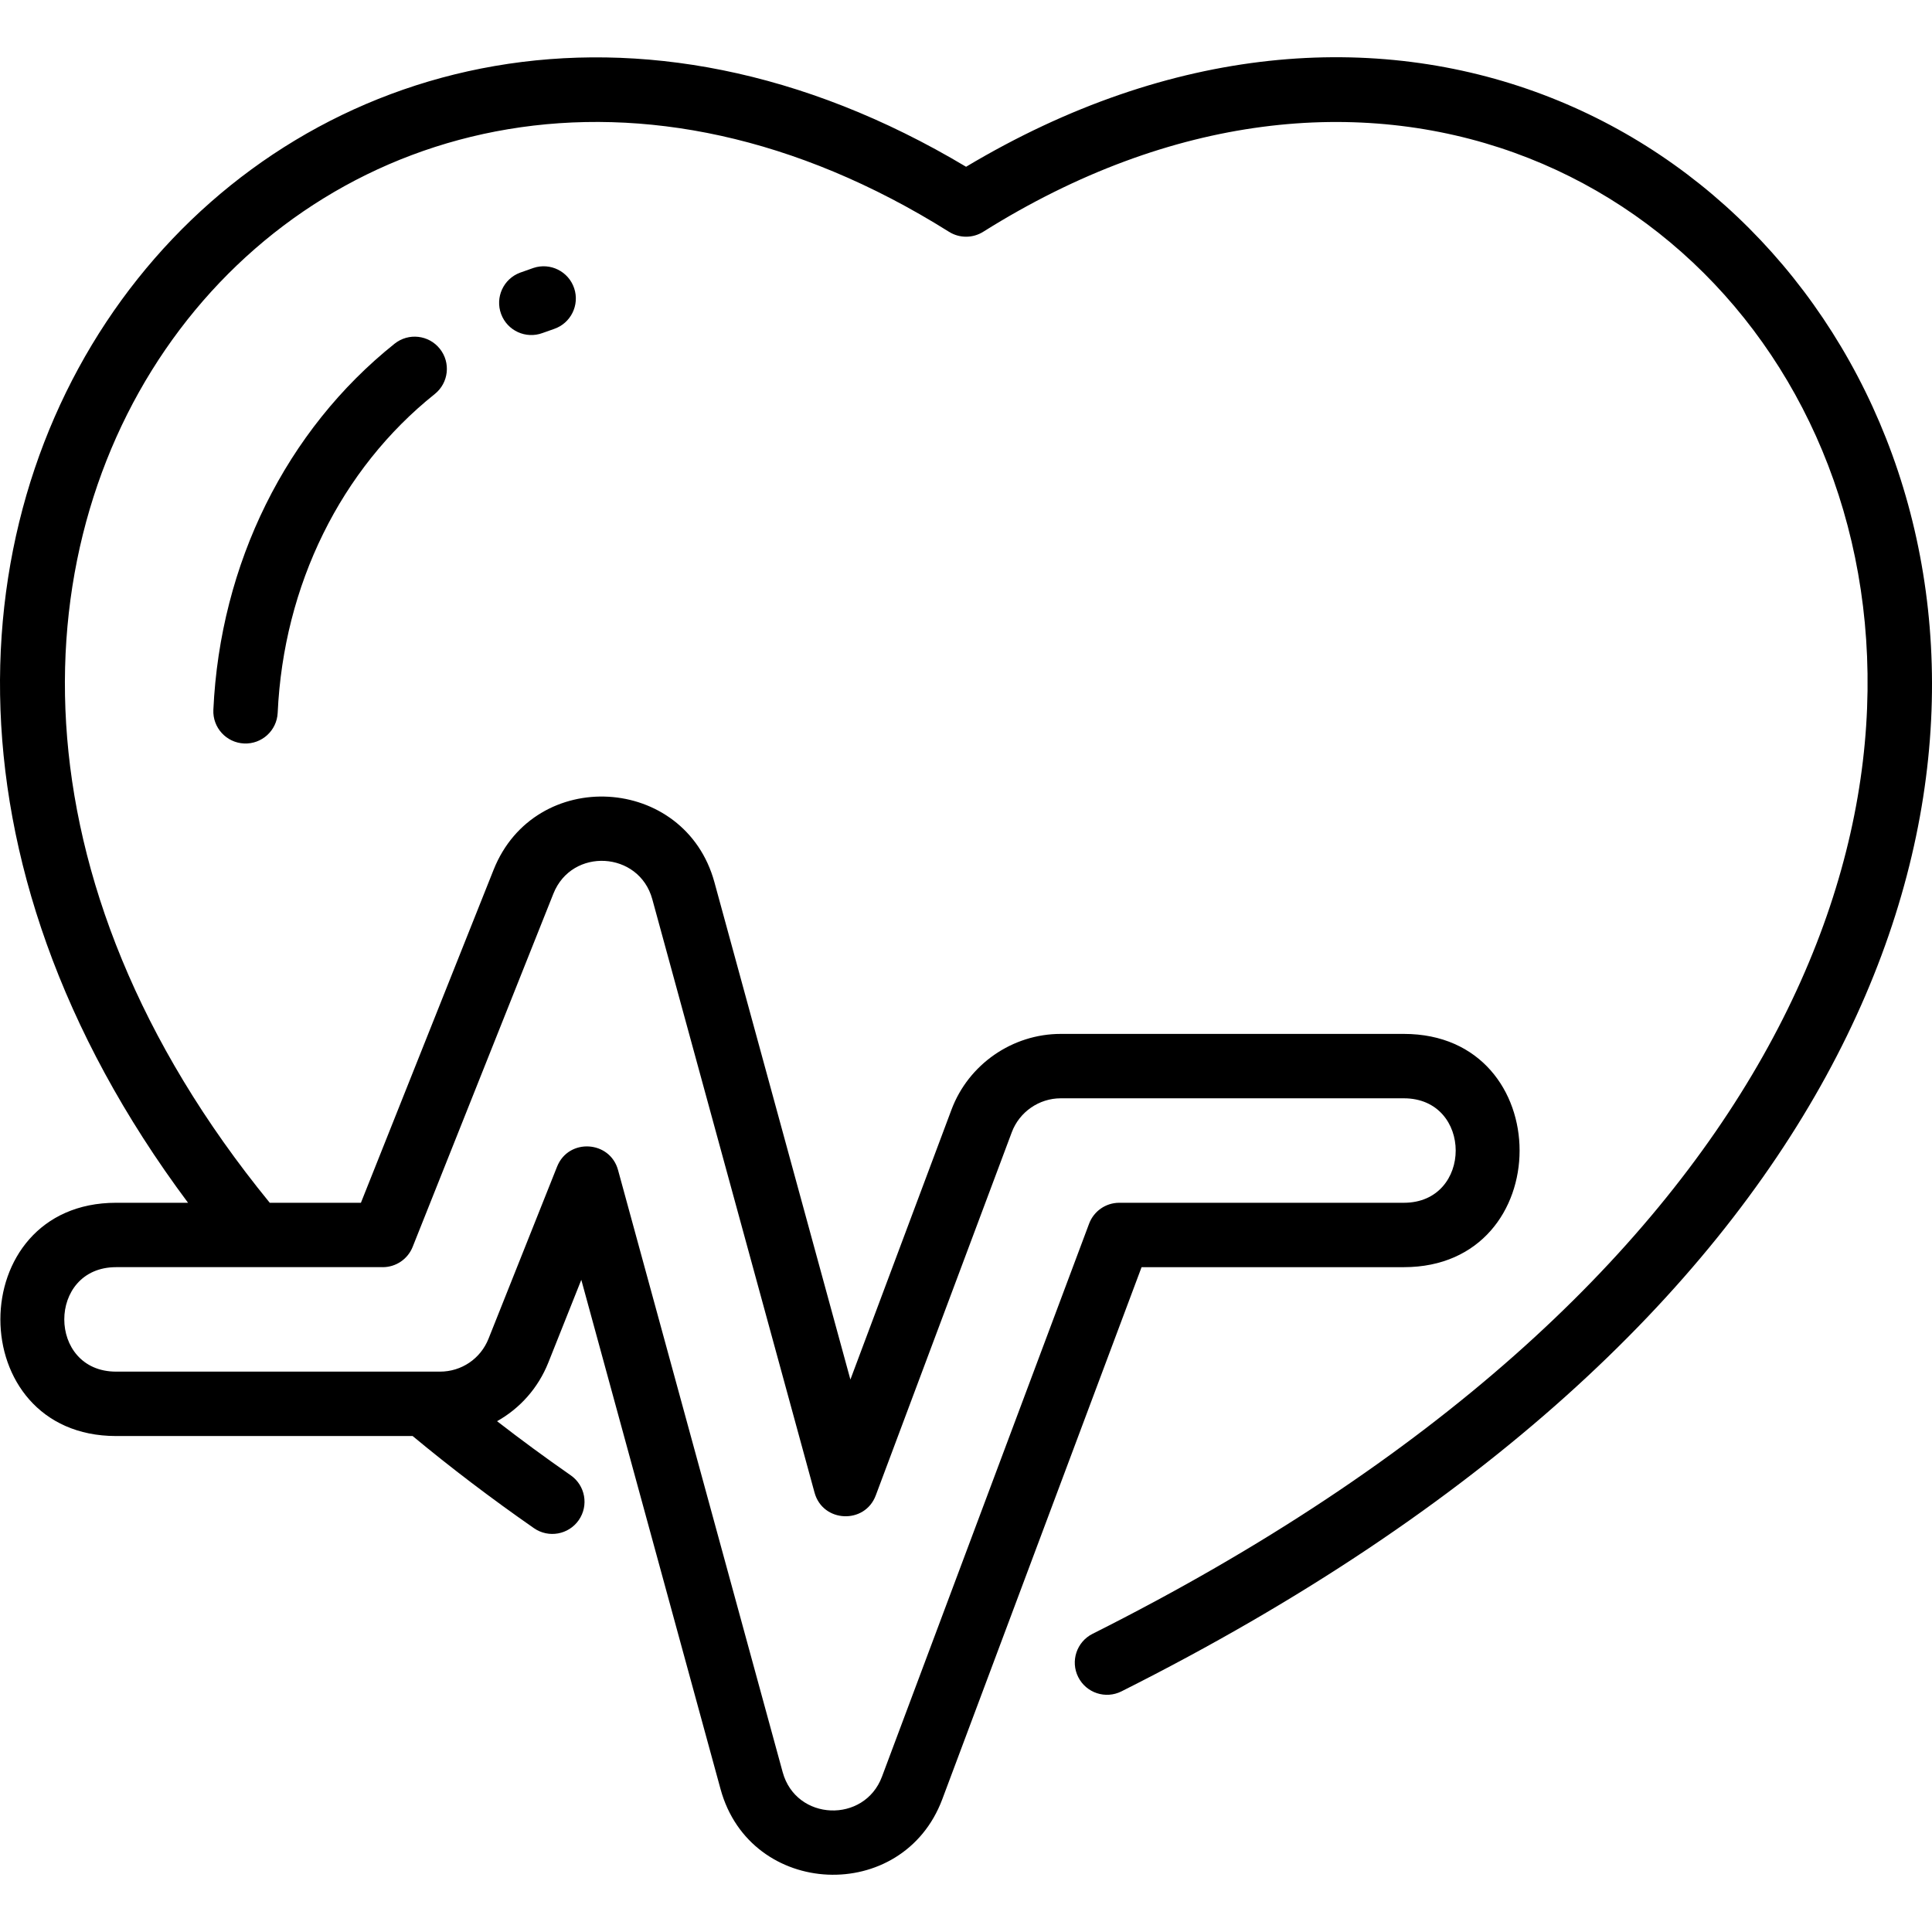 <?xml version="1.0" encoding="UTF-8"?> <svg xmlns="http://www.w3.org/2000/svg" id="Layer_1" height="512" viewBox="0 0 480.034 480.034" width="512"><g><path d="m240.037 41.436c-163.345-97.596-321.16 86.134-193.315 257.411h-17.869c-38.345 0-38.345 57.957 0 57.957h73.674c9.423 7.828 19.543 15.52 30.137 22.89 3.632 2.529 8.617 1.621 11.136-1.998 2.523-3.627 1.628-8.613-1.999-11.136-6.294-4.379-12.406-8.875-18.3-13.441 5.662-3.168 10.211-8.22 12.74-14.568l8.191-20.559 34.599 126.541c7.413 27.115 45.281 28.708 55.09 2.522l49.519-132.207h65.168c38.342 0 38.342-57.957 0-57.957h-85.258c-12.016 0-22.921 7.561-27.138 18.814l-25.12 67.067-33.784-123.566c-7.316-26.761-44.606-28.858-54.872-3.084l-32.962 82.725h-22.652c-131.331-160.711 15.486-337.464 168.762-241.255 2.6 1.632 5.906 1.632 8.506 0 188.669-118.424 369.078 176.755 27.167 348.359-3.948 1.982-5.543 6.79-3.562 10.738 1.989 3.962 6.803 5.538 10.739 3.562 360.914-181.141 166.403-501.283-38.597-378.815zm-144.94 273.411c3.275 0 6.22-1.996 7.432-5.039l34.97-87.765c4.607-11.565 21.303-10.585 24.575 1.382l40.312 147.44c2.045 7.481 12.5 7.926 15.209.696l33.801-90.244c1.889-5.04 6.773-8.427 12.154-8.427h85.258c17.176 0 17.176 25.957 0 25.957h-70.714c-3.336 0-6.321 2.07-7.491 5.194l-51.466 137.401c-4.368 11.667-21.337 11.072-24.672-1.13l-40.901-149.593c-2.015-7.37-12.309-7.981-15.148-.851l-17.037 42.76c-1.979 4.966-6.711 8.174-12.057 8.174h-80.469c-17.175 0-17.175-25.957 0-25.957h66.244z"></path><path d="m98.039 85.399c-26.949 21.52-43.36 54.678-45.026 90.971-.203 4.414 3.211 8.156 7.624 8.358 4.407.207 8.156-3.209 8.358-7.625 1.455-31.689 15.68-60.557 39.028-79.201 3.452-2.757 4.017-7.791 1.259-11.244-2.756-3.454-7.789-4.016-11.243-1.259z"></path><path d="m132.529 66.579c-1.106.372-2.206.76-3.297 1.165-4.143 1.536-6.255 6.14-4.719 10.283 1.544 4.163 6.161 6.248 10.283 4.718.937-.347 1.88-.681 2.83-1 4.188-1.408 6.442-5.944 5.034-10.132-1.407-4.188-5.944-6.442-10.131-5.034z"></path></g></svg> 